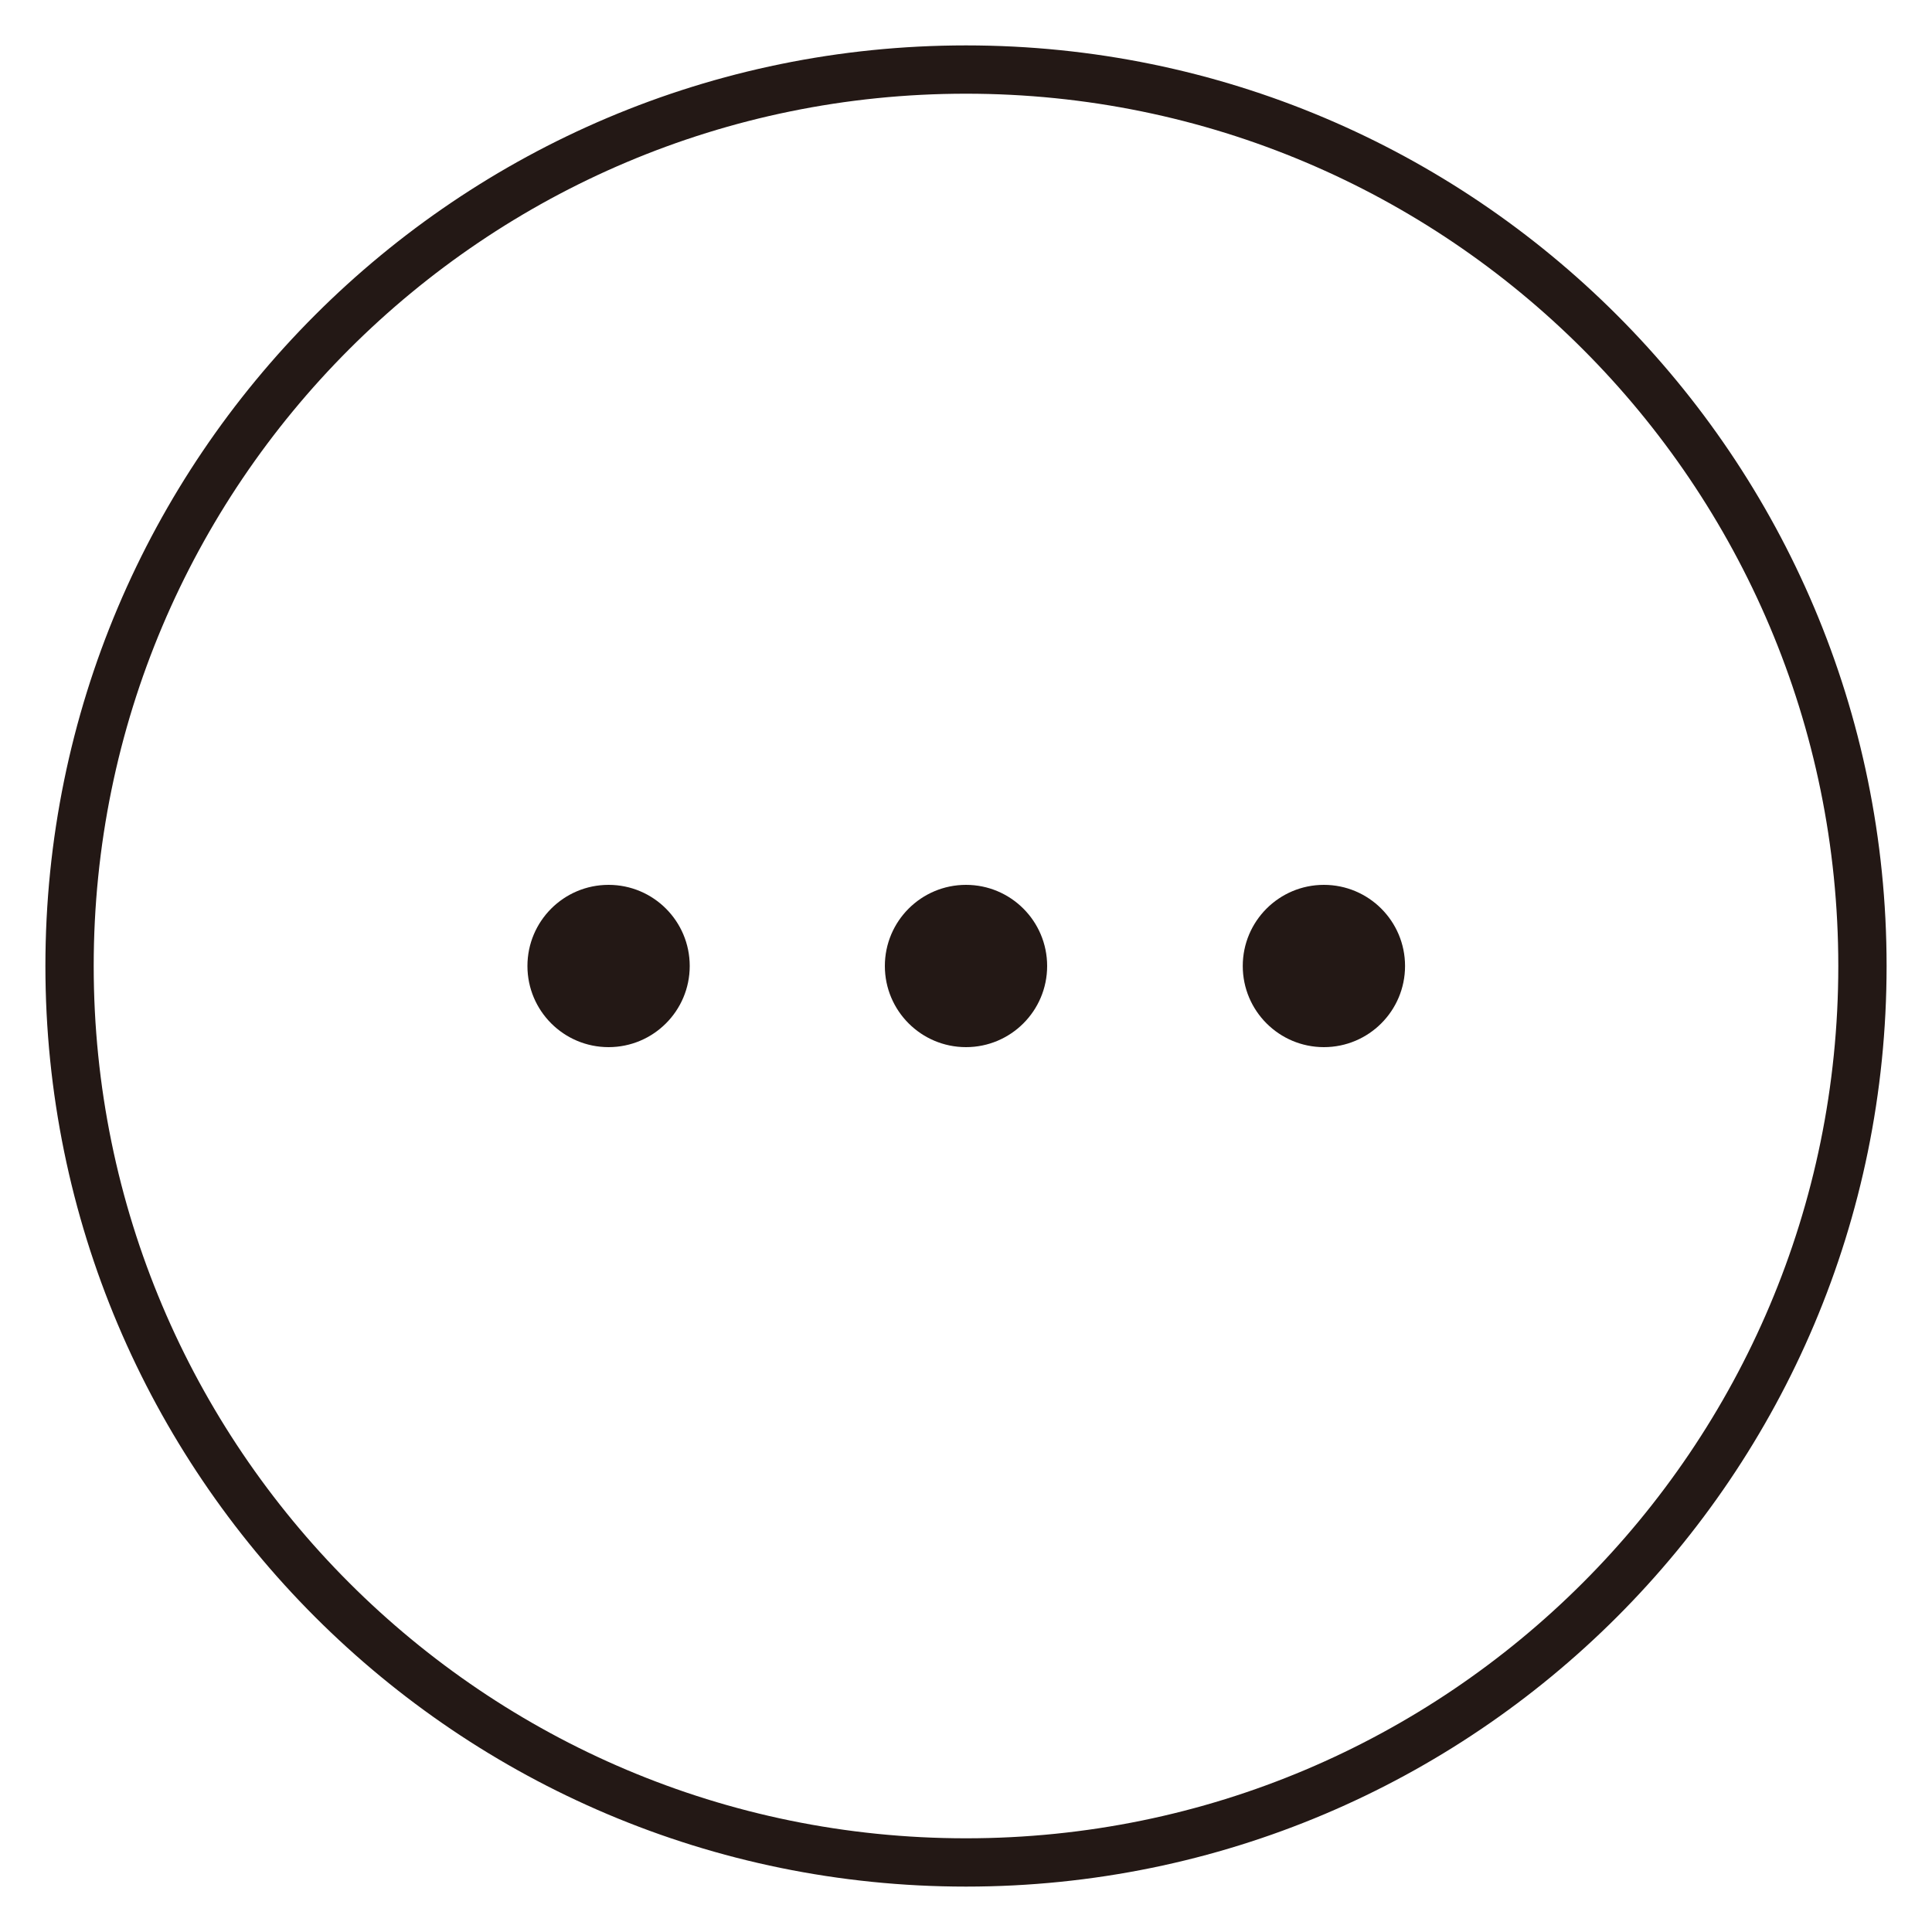<?xml version="1.0" encoding="utf-8"?>
<svg xmlns="http://www.w3.org/2000/svg" data-name="레이어 1" id="__1" viewBox="0 0 40 40">
  <defs>
    <style>
      .cls-1 {
        fill: #231815;
      }

      .cls-2 {
        fill: none;
        stroke: #231815;
        stroke-miterlimit: 10;
      }
    </style>
  </defs>
  <path class="cls-2" d="m20,1.44c10.25,0,18.56,8.31,18.56,18.56s-8.31,18.56-18.56,18.56S1.44,30.25,1.44,20,9.75,1.44,20,1.44"/>
  <g>
    <circle class="cls-1" cx="20" cy="20" r="1.68"/>
    <circle class="cls-1" cx="12.6" cy="20" r="1.68"/>
  </g>
  <circle class="cls-1" cx="27.41" cy="20" r="1.68"/>
</svg>